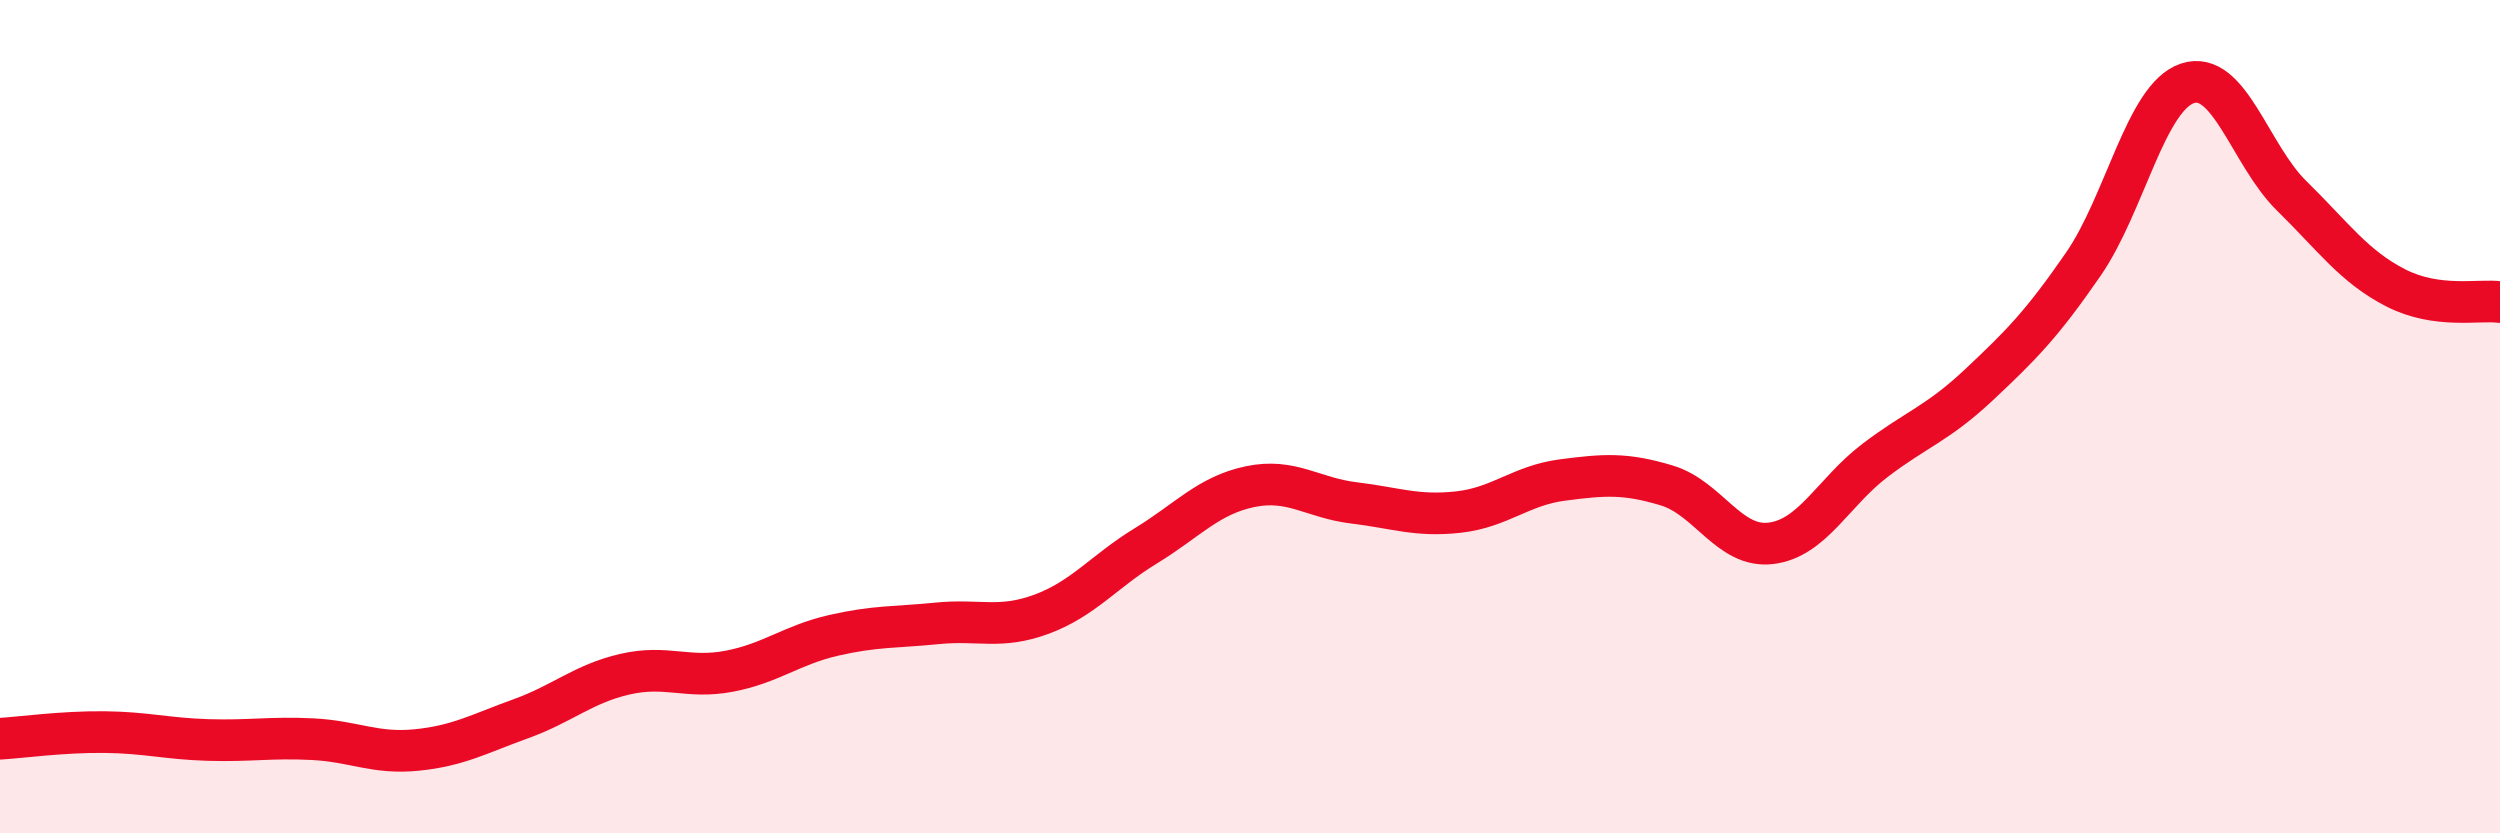 
    <svg width="60" height="20" viewBox="0 0 60 20" xmlns="http://www.w3.org/2000/svg">
      <path
        d="M 0,17.73 C 0.5,17.7 1.5,17.56 2.5,17.57 C 3.5,17.58 4,17.73 5,17.76 C 6,17.79 6.5,17.69 7.5,17.74 C 8.5,17.79 9,18.1 10,18 C 11,17.9 11.5,17.61 12.5,17.25 C 13.5,16.89 14,16.41 15,16.18 C 16,15.95 16.5,16.3 17.5,16.11 C 18.5,15.92 19,15.48 20,15.25 C 21,15.02 21.5,15.06 22.5,14.96 C 23.5,14.86 24,15.11 25,14.74 C 26,14.37 26.5,13.71 27.5,13.1 C 28.5,12.49 29,11.89 30,11.68 C 31,11.47 31.5,11.95 32.5,12.07 C 33.5,12.19 34,12.4 35,12.29 C 36,12.18 36.5,11.65 37.5,11.52 C 38.5,11.39 39,11.35 40,11.65 C 41,11.95 41.5,13.16 42.5,13.04 C 43.5,12.92 44,11.81 45,11.05 C 46,10.29 46.5,10.17 47.5,9.23 C 48.5,8.29 49,7.79 50,6.34 C 51,4.89 51.5,2.33 52.5,2 C 53.5,1.67 54,3.72 55,4.7 C 56,5.68 56.5,6.4 57.5,6.91 C 58.5,7.42 59.5,7.18 60,7.25L60 20L0 20Z"
        fill="#EB0A25"
        opacity="0.1"
        stroke-linecap="round"
        stroke-linejoin="round"
      />
      <path
        d="M 0,17.73 C 0.5,17.7 1.5,17.56 2.5,17.57 C 3.5,17.58 4,17.73 5,17.76 C 6,17.79 6.5,17.69 7.5,17.74 C 8.5,17.79 9,18.1 10,18 C 11,17.9 11.5,17.61 12.5,17.25 C 13.5,16.89 14,16.41 15,16.18 C 16,15.95 16.5,16.3 17.5,16.11 C 18.5,15.92 19,15.48 20,15.25 C 21,15.02 21.5,15.06 22.5,14.96 C 23.5,14.86 24,15.11 25,14.74 C 26,14.37 26.5,13.71 27.5,13.1 C 28.5,12.49 29,11.89 30,11.68 C 31,11.47 31.5,11.95 32.5,12.07 C 33.5,12.19 34,12.4 35,12.29 C 36,12.18 36.5,11.65 37.5,11.52 C 38.5,11.39 39,11.35 40,11.65 C 41,11.95 41.5,13.16 42.5,13.04 C 43.5,12.92 44,11.81 45,11.05 C 46,10.29 46.5,10.17 47.5,9.23 C 48.5,8.29 49,7.79 50,6.34 C 51,4.89 51.5,2.33 52.5,2 C 53.5,1.67 54,3.72 55,4.7 C 56,5.68 56.5,6.4 57.5,6.91 C 58.5,7.42 59.5,7.18 60,7.25"
        stroke="#EB0A25"
        stroke-width="1"
        fill="none"
        stroke-linecap="round"
        stroke-linejoin="round"
      />
    </svg>
  